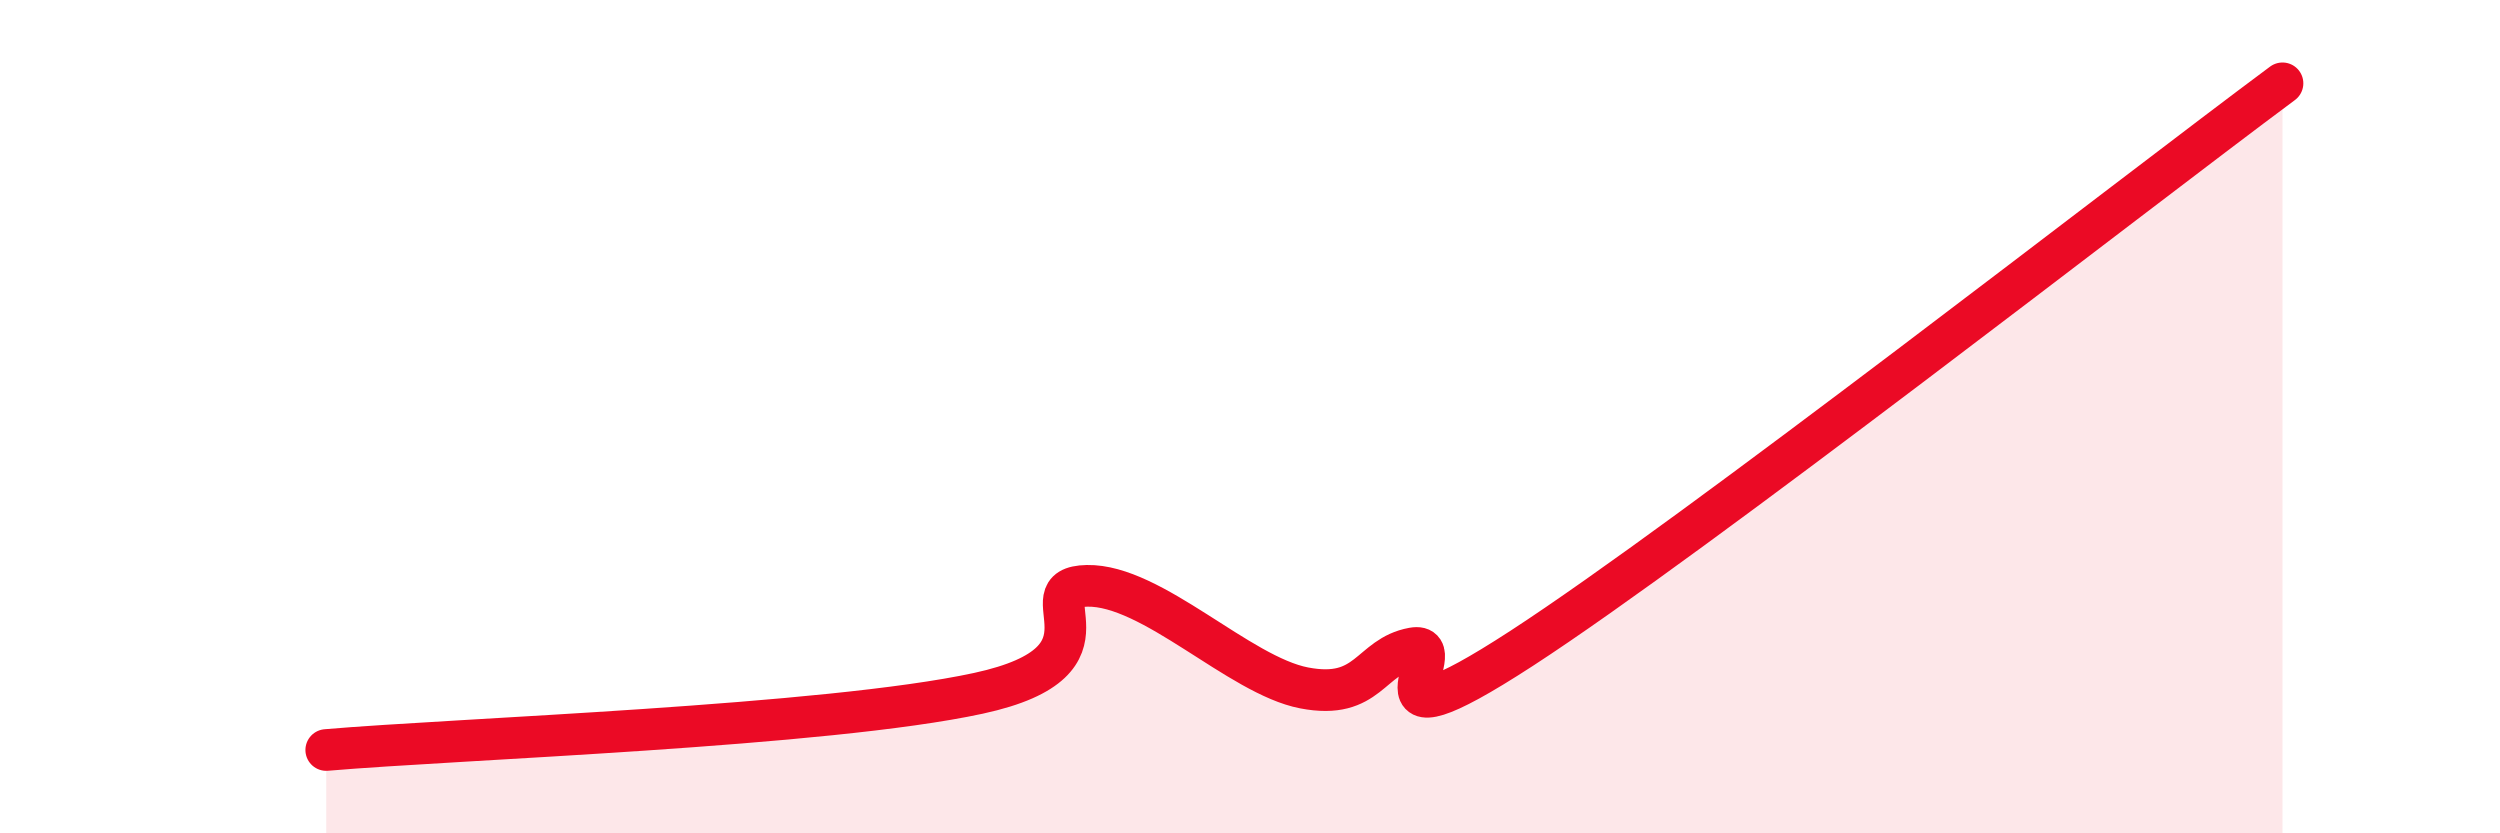 
    <svg width="60" height="20" viewBox="0 0 60 20" xmlns="http://www.w3.org/2000/svg">
      <path
        d="M 7.83,18 C 10.96,17.73 19.83,17.43 23.48,16.64 C 27.13,15.85 24.53,14.09 26.09,14.06 C 27.65,14.03 29.74,16.21 31.3,16.51 C 32.86,16.81 32.87,15.75 33.91,15.56 C 34.95,15.37 32.35,18.27 36.52,15.56 C 40.69,12.85 51.13,4.71 54.78,2L54.78 20L7.83 20Z"
        fill="#EB0A25"
        opacity="0.1"
        stroke-linecap="round"
        stroke-linejoin="round"
      />
      <path
        d="M 7.83,18 C 10.96,17.73 19.83,17.43 23.48,16.64 C 27.13,15.85 24.53,14.09 26.09,14.06 C 27.65,14.03 29.74,16.21 31.3,16.51 C 32.86,16.81 32.87,15.75 33.91,15.56 C 34.95,15.37 32.35,18.27 36.52,15.56 C 40.69,12.85 51.13,4.71 54.78,2"
        stroke="#EB0A25"
        stroke-width="1"
        fill="none"
        stroke-linecap="round"
        stroke-linejoin="round"
      />
    </svg>
  